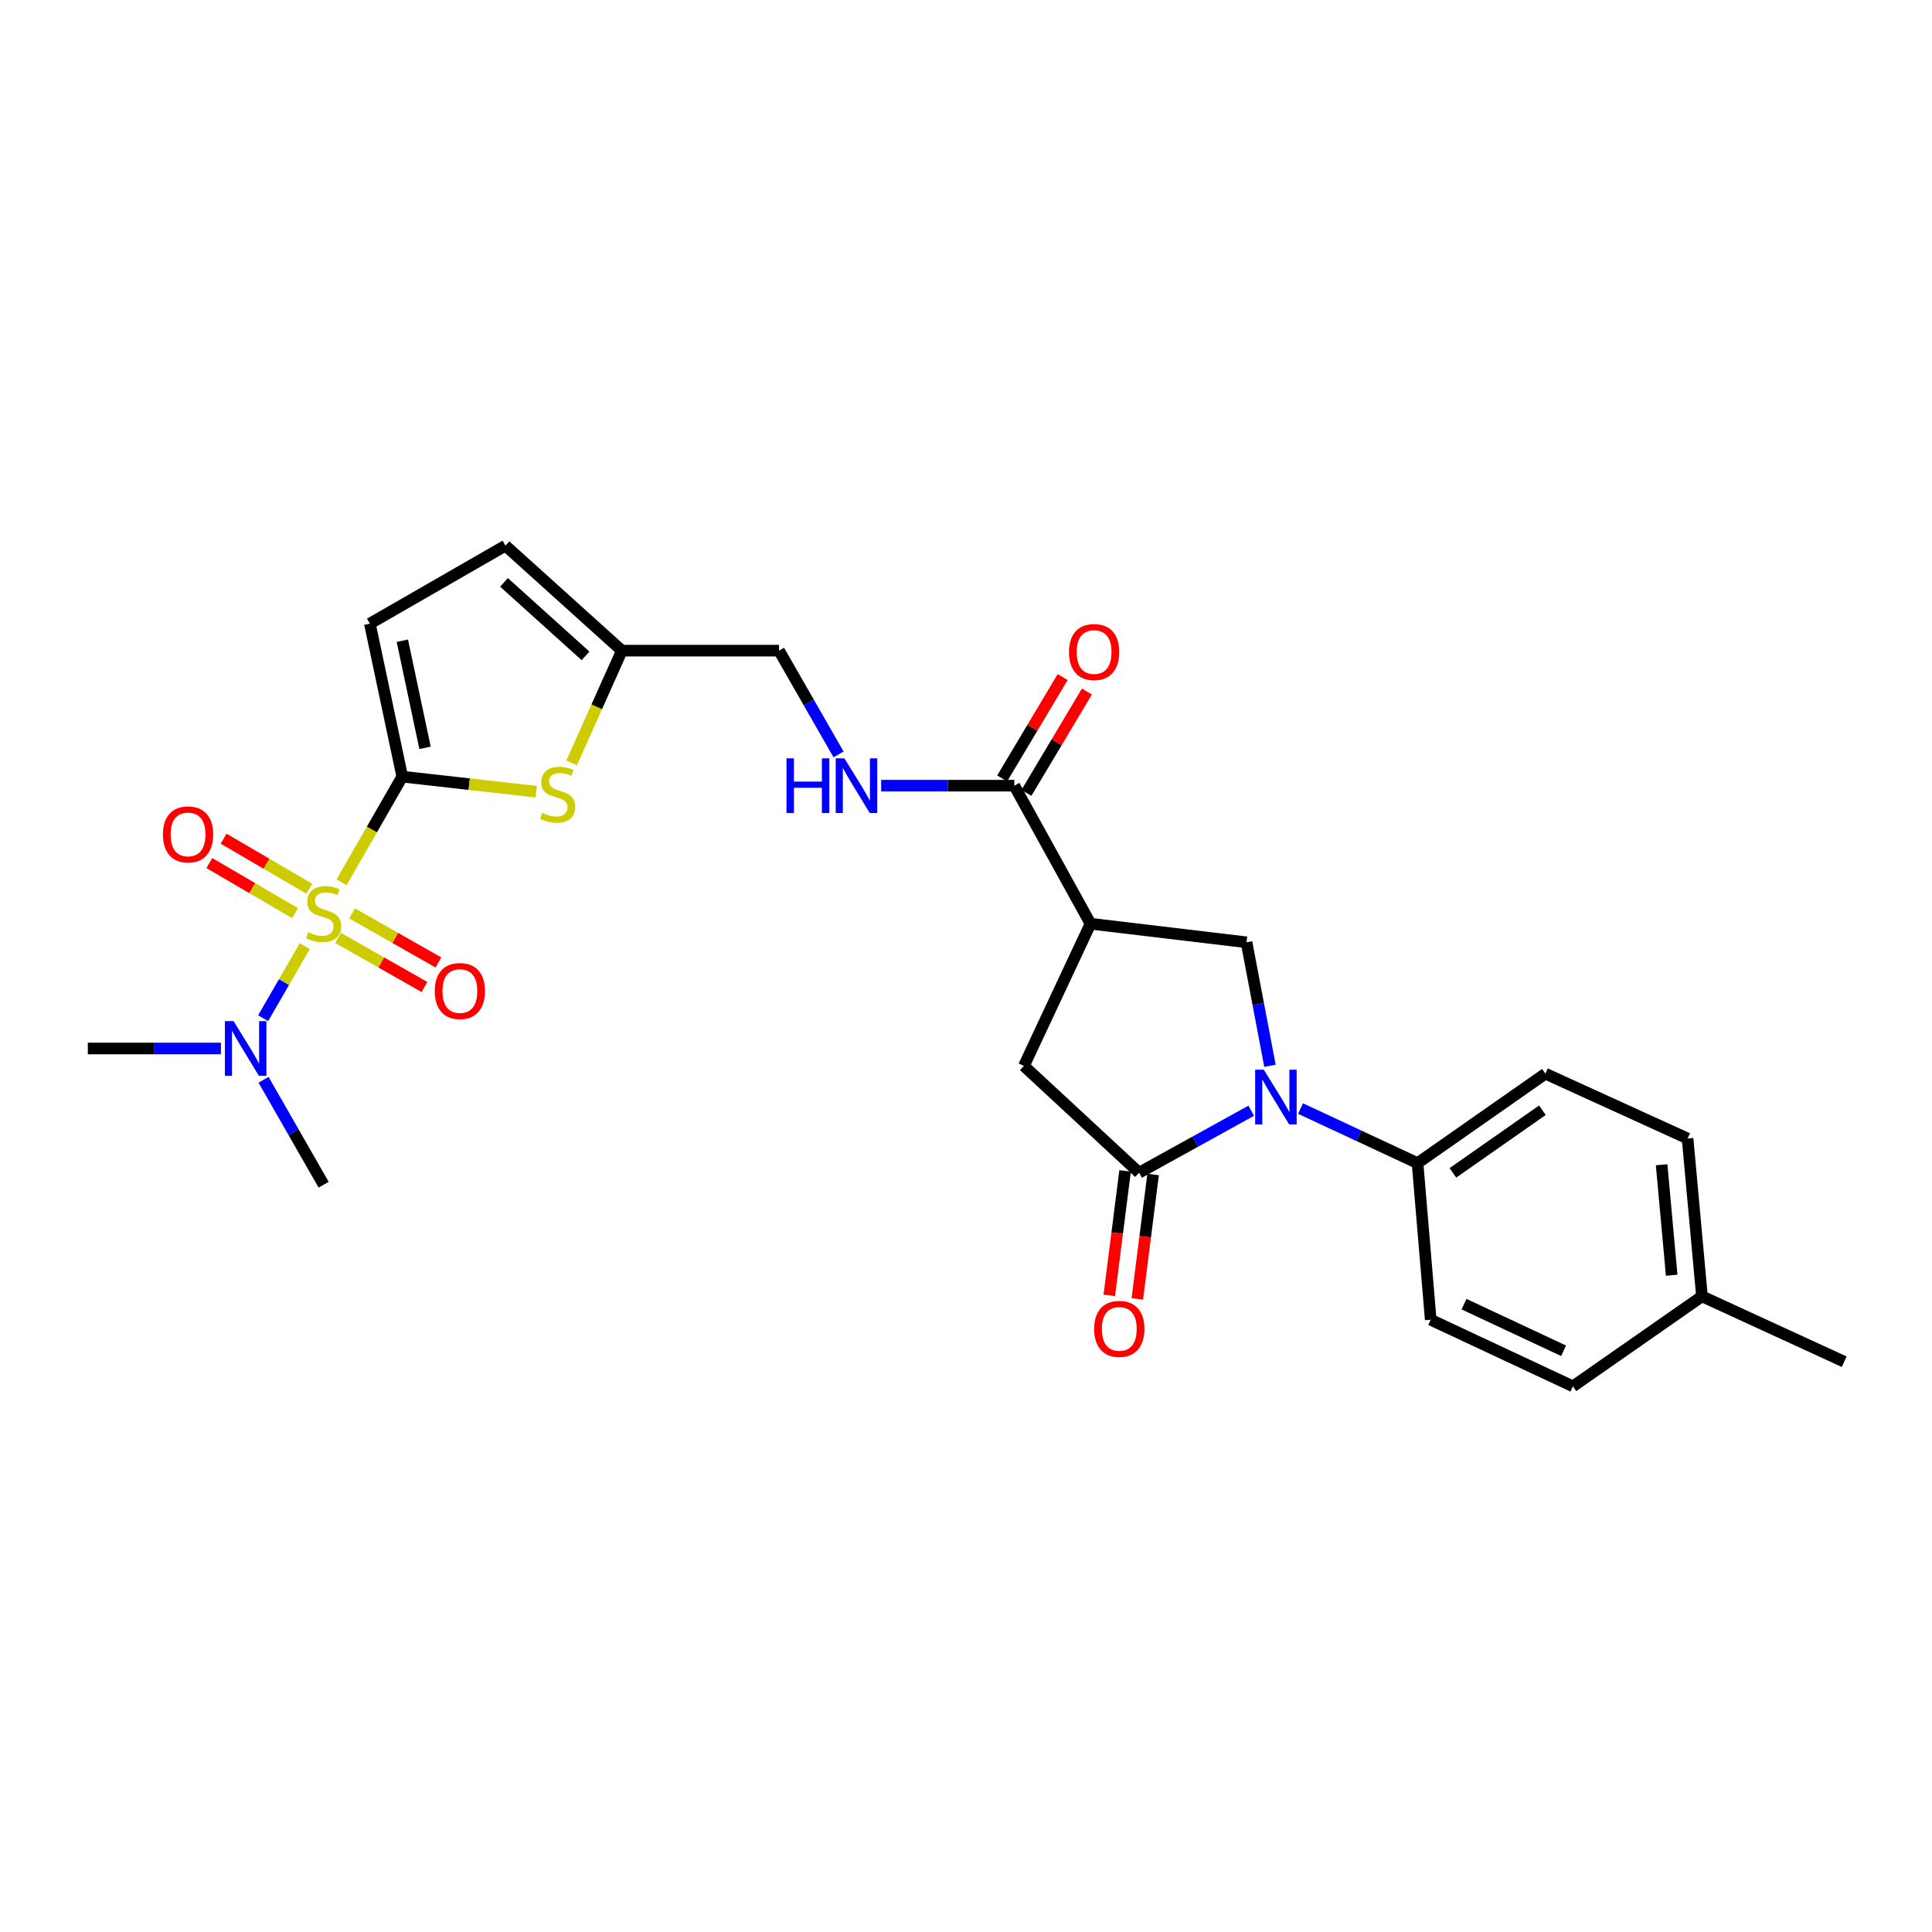 <?xml version='1.0' encoding='iso-8859-1'?>
<svg version='1.1' baseProfile='full'
              xmlns='http://www.w3.org/2000/svg'
                      xmlns:rdkit='http://www.rdkit.org/xml'
                      xmlns:xlink='http://www.w3.org/1999/xlink'
                  xml:space='preserve'
width='1000px' height='1000px' viewBox='0 0 1000 1000'>
<!-- END OF HEADER -->
<rect style='opacity:1.0;fill:#FFFFFF;stroke:none' width='1000' height='1000' x='0' y='0'> </rect>
<path class='bond-0' d='M 176.801,456.649 L 192.505,429.318' style='fill:none;fill-rule:evenodd;stroke:#CCCC00;stroke-width:6px;stroke-linecap:butt;stroke-linejoin:miter;stroke-opacity:1' />
<path class='bond-0' d='M 192.505,429.318 L 208.209,401.987' style='fill:none;fill-rule:evenodd;stroke:#000000;stroke-width:6px;stroke-linecap:butt;stroke-linejoin:miter;stroke-opacity:1' />
<path class='bond-9' d='M 157.754,489.708 L 146.981,508.36' style='fill:none;fill-rule:evenodd;stroke:#CCCC00;stroke-width:6px;stroke-linecap:butt;stroke-linejoin:miter;stroke-opacity:1' />
<path class='bond-9' d='M 146.981,508.36 L 136.207,527.011' style='fill:none;fill-rule:evenodd;stroke:#0000FF;stroke-width:6px;stroke-linecap:butt;stroke-linejoin:miter;stroke-opacity:1' />
<path class='bond-12' d='M 160.089,460.009 L 137.909,447.053' style='fill:none;fill-rule:evenodd;stroke:#CCCC00;stroke-width:6px;stroke-linecap:butt;stroke-linejoin:miter;stroke-opacity:1' />
<path class='bond-12' d='M 137.909,447.053 L 115.729,434.097' style='fill:none;fill-rule:evenodd;stroke:#FF0000;stroke-width:6px;stroke-linecap:butt;stroke-linejoin:miter;stroke-opacity:1' />
<path class='bond-12' d='M 152.716,472.631 L 130.536,459.675' style='fill:none;fill-rule:evenodd;stroke:#CCCC00;stroke-width:6px;stroke-linecap:butt;stroke-linejoin:miter;stroke-opacity:1' />
<path class='bond-12' d='M 130.536,459.675 L 108.356,446.719' style='fill:none;fill-rule:evenodd;stroke:#FF0000;stroke-width:6px;stroke-linecap:butt;stroke-linejoin:miter;stroke-opacity:1' />
<path class='bond-13' d='M 175.011,485.477 L 197.361,498.177' style='fill:none;fill-rule:evenodd;stroke:#CCCC00;stroke-width:6px;stroke-linecap:butt;stroke-linejoin:miter;stroke-opacity:1' />
<path class='bond-13' d='M 197.361,498.177 L 219.711,510.877' style='fill:none;fill-rule:evenodd;stroke:#FF0000;stroke-width:6px;stroke-linecap:butt;stroke-linejoin:miter;stroke-opacity:1' />
<path class='bond-13' d='M 182.233,472.768 L 204.583,485.468' style='fill:none;fill-rule:evenodd;stroke:#CCCC00;stroke-width:6px;stroke-linecap:butt;stroke-linejoin:miter;stroke-opacity:1' />
<path class='bond-13' d='M 204.583,485.468 L 226.933,498.168' style='fill:none;fill-rule:evenodd;stroke:#FF0000;stroke-width:6px;stroke-linecap:butt;stroke-linejoin:miter;stroke-opacity:1' />
<path class='bond-4' d='M 208.209,401.987 L 242.873,405.882' style='fill:none;fill-rule:evenodd;stroke:#000000;stroke-width:6px;stroke-linecap:butt;stroke-linejoin:miter;stroke-opacity:1' />
<path class='bond-4' d='M 242.873,405.882 L 277.537,409.778' style='fill:none;fill-rule:evenodd;stroke:#CCCC00;stroke-width:6px;stroke-linecap:butt;stroke-linejoin:miter;stroke-opacity:1' />
<path class='bond-7' d='M 208.209,401.987 L 191.439,322.798' style='fill:none;fill-rule:evenodd;stroke:#000000;stroke-width:6px;stroke-linecap:butt;stroke-linejoin:miter;stroke-opacity:1' />
<path class='bond-7' d='M 219.995,387.08 L 208.256,331.648' style='fill:none;fill-rule:evenodd;stroke:#000000;stroke-width:6px;stroke-linecap:butt;stroke-linejoin:miter;stroke-opacity:1' />
<path class='bond-1' d='M 657.332,551.653 L 651.265,519.691' style='fill:none;fill-rule:evenodd;stroke:#0000FF;stroke-width:6px;stroke-linecap:butt;stroke-linejoin:miter;stroke-opacity:1' />
<path class='bond-1' d='M 651.265,519.691 L 645.197,487.729' style='fill:none;fill-rule:evenodd;stroke:#000000;stroke-width:6px;stroke-linecap:butt;stroke-linejoin:miter;stroke-opacity:1' />
<path class='bond-11' d='M 673.17,573.802 L 703.443,587.918' style='fill:none;fill-rule:evenodd;stroke:#0000FF;stroke-width:6px;stroke-linecap:butt;stroke-linejoin:miter;stroke-opacity:1' />
<path class='bond-11' d='M 703.443,587.918 L 733.717,602.033' style='fill:none;fill-rule:evenodd;stroke:#000000;stroke-width:6px;stroke-linecap:butt;stroke-linejoin:miter;stroke-opacity:1' />
<path class='bond-28' d='M 647.645,574.906 L 618.623,590.946' style='fill:none;fill-rule:evenodd;stroke:#0000FF;stroke-width:6px;stroke-linecap:butt;stroke-linejoin:miter;stroke-opacity:1' />
<path class='bond-28' d='M 618.623,590.946 L 589.6,606.987' style='fill:none;fill-rule:evenodd;stroke:#000000;stroke-width:6px;stroke-linecap:butt;stroke-linejoin:miter;stroke-opacity:1' />
<path class='bond-2' d='M 589.6,606.987 L 529.975,551.715' style='fill:none;fill-rule:evenodd;stroke:#000000;stroke-width:6px;stroke-linecap:butt;stroke-linejoin:miter;stroke-opacity:1' />
<path class='bond-16' d='M 582.349,606.066 L 578.259,638.271' style='fill:none;fill-rule:evenodd;stroke:#000000;stroke-width:6px;stroke-linecap:butt;stroke-linejoin:miter;stroke-opacity:1' />
<path class='bond-16' d='M 578.259,638.271 L 574.169,670.475' style='fill:none;fill-rule:evenodd;stroke:#FF0000;stroke-width:6px;stroke-linecap:butt;stroke-linejoin:miter;stroke-opacity:1' />
<path class='bond-16' d='M 596.851,607.908 L 592.761,640.113' style='fill:none;fill-rule:evenodd;stroke:#000000;stroke-width:6px;stroke-linecap:butt;stroke-linejoin:miter;stroke-opacity:1' />
<path class='bond-16' d='M 592.761,640.113 L 588.671,672.317' style='fill:none;fill-rule:evenodd;stroke:#FF0000;stroke-width:6px;stroke-linecap:butt;stroke-linejoin:miter;stroke-opacity:1' />
<path class='bond-3' d='M 564.449,478.114 L 524.997,406.664' style='fill:none;fill-rule:evenodd;stroke:#000000;stroke-width:6px;stroke-linecap:butt;stroke-linejoin:miter;stroke-opacity:1' />
<path class='bond-5' d='M 564.449,478.114 L 645.197,487.729' style='fill:none;fill-rule:evenodd;stroke:#000000;stroke-width:6px;stroke-linecap:butt;stroke-linejoin:miter;stroke-opacity:1' />
<path class='bond-8' d='M 564.449,478.114 L 529.975,551.715' style='fill:none;fill-rule:evenodd;stroke:#000000;stroke-width:6px;stroke-linecap:butt;stroke-linejoin:miter;stroke-opacity:1' />
<path class='bond-10' d='M 295.874,394.871 L 308.881,365.823' style='fill:none;fill-rule:evenodd;stroke:#CCCC00;stroke-width:6px;stroke-linecap:butt;stroke-linejoin:miter;stroke-opacity:1' />
<path class='bond-10' d='M 308.881,365.823 L 321.888,336.774' style='fill:none;fill-rule:evenodd;stroke:#000000;stroke-width:6px;stroke-linecap:butt;stroke-linejoin:miter;stroke-opacity:1' />
<path class='bond-6' d='M 524.997,406.664 L 490.543,406.664' style='fill:none;fill-rule:evenodd;stroke:#000000;stroke-width:6px;stroke-linecap:butt;stroke-linejoin:miter;stroke-opacity:1' />
<path class='bond-6' d='M 490.543,406.664 L 456.089,406.664' style='fill:none;fill-rule:evenodd;stroke:#0000FF;stroke-width:6px;stroke-linecap:butt;stroke-linejoin:miter;stroke-opacity:1' />
<path class='bond-17' d='M 531.274,410.409 L 546.926,384.173' style='fill:none;fill-rule:evenodd;stroke:#000000;stroke-width:6px;stroke-linecap:butt;stroke-linejoin:miter;stroke-opacity:1' />
<path class='bond-17' d='M 546.926,384.173 L 562.577,357.936' style='fill:none;fill-rule:evenodd;stroke:#FF0000;stroke-width:6px;stroke-linecap:butt;stroke-linejoin:miter;stroke-opacity:1' />
<path class='bond-17' d='M 518.72,402.92 L 534.372,376.683' style='fill:none;fill-rule:evenodd;stroke:#000000;stroke-width:6px;stroke-linecap:butt;stroke-linejoin:miter;stroke-opacity:1' />
<path class='bond-17' d='M 534.372,376.683 L 550.024,350.447' style='fill:none;fill-rule:evenodd;stroke:#FF0000;stroke-width:6px;stroke-linecap:butt;stroke-linejoin:miter;stroke-opacity:1' />
<path class='bond-15' d='M 191.439,322.798 L 261.622,282.428' style='fill:none;fill-rule:evenodd;stroke:#000000;stroke-width:6px;stroke-linecap:butt;stroke-linejoin:miter;stroke-opacity:1' />
<path class='bond-24' d='M 114.362,542.701 L 79.908,542.701' style='fill:none;fill-rule:evenodd;stroke:#0000FF;stroke-width:6px;stroke-linecap:butt;stroke-linejoin:miter;stroke-opacity:1' />
<path class='bond-24' d='M 79.908,542.701 L 45.455,542.701' style='fill:none;fill-rule:evenodd;stroke:#000000;stroke-width:6px;stroke-linecap:butt;stroke-linejoin:miter;stroke-opacity:1' />
<path class='bond-25' d='M 136.415,558.892 L 151.965,586.05' style='fill:none;fill-rule:evenodd;stroke:#0000FF;stroke-width:6px;stroke-linecap:butt;stroke-linejoin:miter;stroke-opacity:1' />
<path class='bond-25' d='M 151.965,586.05 L 167.515,613.208' style='fill:none;fill-rule:evenodd;stroke:#000000;stroke-width:6px;stroke-linecap:butt;stroke-linejoin:miter;stroke-opacity:1' />
<path class='bond-18' d='M 321.888,336.774 L 403.237,336.774' style='fill:none;fill-rule:evenodd;stroke:#000000;stroke-width:6px;stroke-linecap:butt;stroke-linejoin:miter;stroke-opacity:1' />
<path class='bond-27' d='M 321.888,336.774 L 261.622,282.428' style='fill:none;fill-rule:evenodd;stroke:#000000;stroke-width:6px;stroke-linecap:butt;stroke-linejoin:miter;stroke-opacity:1' />
<path class='bond-27' d='M 303.059,339.478 L 260.872,301.436' style='fill:none;fill-rule:evenodd;stroke:#000000;stroke-width:6px;stroke-linecap:butt;stroke-linejoin:miter;stroke-opacity:1' />
<path class='bond-19' d='M 733.717,602.033 L 799.887,555.735' style='fill:none;fill-rule:evenodd;stroke:#000000;stroke-width:6px;stroke-linecap:butt;stroke-linejoin:miter;stroke-opacity:1' />
<path class='bond-19' d='M 752.023,607.066 L 798.342,574.657' style='fill:none;fill-rule:evenodd;stroke:#000000;stroke-width:6px;stroke-linecap:butt;stroke-linejoin:miter;stroke-opacity:1' />
<path class='bond-20' d='M 733.717,602.033 L 740.539,683.098' style='fill:none;fill-rule:evenodd;stroke:#000000;stroke-width:6px;stroke-linecap:butt;stroke-linejoin:miter;stroke-opacity:1' />
<path class='bond-14' d='M 434.034,390.49 L 418.635,363.632' style='fill:none;fill-rule:evenodd;stroke:#0000FF;stroke-width:6px;stroke-linecap:butt;stroke-linejoin:miter;stroke-opacity:1' />
<path class='bond-14' d='M 418.635,363.632 L 403.237,336.774' style='fill:none;fill-rule:evenodd;stroke:#000000;stroke-width:6px;stroke-linecap:butt;stroke-linejoin:miter;stroke-opacity:1' />
<path class='bond-21' d='M 799.887,555.735 L 873.489,589.291' style='fill:none;fill-rule:evenodd;stroke:#000000;stroke-width:6px;stroke-linecap:butt;stroke-linejoin:miter;stroke-opacity:1' />
<path class='bond-22' d='M 740.539,683.098 L 814.148,717.572' style='fill:none;fill-rule:evenodd;stroke:#000000;stroke-width:6px;stroke-linecap:butt;stroke-linejoin:miter;stroke-opacity:1' />
<path class='bond-22' d='M 757.78,675.031 L 809.307,699.163' style='fill:none;fill-rule:evenodd;stroke:#000000;stroke-width:6px;stroke-linecap:butt;stroke-linejoin:miter;stroke-opacity:1' />
<path class='bond-29' d='M 873.489,589.291 L 880.936,670.981' style='fill:none;fill-rule:evenodd;stroke:#000000;stroke-width:6px;stroke-linecap:butt;stroke-linejoin:miter;stroke-opacity:1' />
<path class='bond-29' d='M 860.048,602.872 L 865.261,660.055' style='fill:none;fill-rule:evenodd;stroke:#000000;stroke-width:6px;stroke-linecap:butt;stroke-linejoin:miter;stroke-opacity:1' />
<path class='bond-23' d='M 814.148,717.572 L 880.936,670.981' style='fill:none;fill-rule:evenodd;stroke:#000000;stroke-width:6px;stroke-linecap:butt;stroke-linejoin:miter;stroke-opacity:1' />
<path class='bond-26' d='M 880.936,670.981 L 954.545,704.814' style='fill:none;fill-rule:evenodd;stroke:#000000;stroke-width:6px;stroke-linecap:butt;stroke-linejoin:miter;stroke-opacity:1' />
<path  class='atom-0' d='M 159.515 482.531
Q 159.835 482.651, 161.155 483.211
Q 162.475 483.771, 163.915 484.131
Q 165.395 484.451, 166.835 484.451
Q 169.515 484.451, 171.075 483.171
Q 172.635 481.851, 172.635 479.571
Q 172.635 478.011, 171.835 477.051
Q 171.075 476.091, 169.875 475.571
Q 168.675 475.051, 166.675 474.451
Q 164.155 473.691, 162.635 472.971
Q 161.155 472.251, 160.075 470.731
Q 159.035 469.211, 159.035 466.651
Q 159.035 463.091, 161.435 460.891
Q 163.875 458.691, 168.675 458.691
Q 171.955 458.691, 175.675 460.251
L 174.755 463.331
Q 171.355 461.931, 168.795 461.931
Q 166.035 461.931, 164.515 463.091
Q 162.995 464.211, 163.035 466.171
Q 163.035 467.691, 163.795 468.611
Q 164.595 469.531, 165.715 470.051
Q 166.875 470.571, 168.795 471.171
Q 171.355 471.971, 172.875 472.771
Q 174.395 473.571, 175.475 475.211
Q 176.595 476.811, 176.595 479.571
Q 176.595 483.491, 173.955 485.611
Q 171.355 487.691, 166.995 487.691
Q 164.475 487.691, 162.555 487.131
Q 160.675 486.611, 158.435 485.691
L 159.515 482.531
' fill='#CCCC00'/>
<path  class='atom-2' d='M 654.148 553.692
L 663.428 568.692
Q 664.348 570.172, 665.828 572.852
Q 667.308 575.532, 667.388 575.692
L 667.388 553.692
L 671.148 553.692
L 671.148 582.012
L 667.268 582.012
L 657.308 565.612
Q 656.148 563.692, 654.908 561.492
Q 653.708 559.292, 653.348 558.612
L 653.348 582.012
L 649.668 582.012
L 649.668 553.692
L 654.148 553.692
' fill='#0000FF'/>
<path  class='atom-5' d='M 280.641 420.745
Q 280.961 420.865, 282.281 421.425
Q 283.601 421.985, 285.041 422.345
Q 286.521 422.665, 287.961 422.665
Q 290.641 422.665, 292.201 421.385
Q 293.761 420.065, 293.761 417.785
Q 293.761 416.225, 292.961 415.265
Q 292.201 414.305, 291.001 413.785
Q 289.801 413.265, 287.801 412.665
Q 285.281 411.905, 283.761 411.185
Q 282.281 410.465, 281.201 408.945
Q 280.161 407.425, 280.161 404.865
Q 280.161 401.305, 282.561 399.105
Q 285.001 396.905, 289.801 396.905
Q 293.081 396.905, 296.801 398.465
L 295.881 401.545
Q 292.481 400.145, 289.921 400.145
Q 287.161 400.145, 285.641 401.305
Q 284.121 402.425, 284.161 404.385
Q 284.161 405.905, 284.921 406.825
Q 285.721 407.745, 286.841 408.265
Q 288.001 408.785, 289.921 409.385
Q 292.481 410.185, 294.001 410.985
Q 295.521 411.785, 296.601 413.425
Q 297.721 415.025, 297.721 417.785
Q 297.721 421.705, 295.081 423.825
Q 292.481 425.905, 288.121 425.905
Q 285.601 425.905, 283.681 425.345
Q 281.801 424.825, 279.561 423.905
L 280.641 420.745
' fill='#CCCC00'/>
<path  class='atom-10' d='M 120.885 528.541
L 130.165 543.541
Q 131.085 545.021, 132.565 547.701
Q 134.045 550.381, 134.125 550.541
L 134.125 528.541
L 137.885 528.541
L 137.885 556.861
L 134.005 556.861
L 124.045 540.461
Q 122.885 538.541, 121.645 536.341
Q 120.445 534.141, 120.085 533.461
L 120.085 556.861
L 116.405 556.861
L 116.405 528.541
L 120.885 528.541
' fill='#0000FF'/>
<path  class='atom-13' d='M 84.332 431.895
Q 84.332 425.095, 87.692 421.295
Q 91.052 417.495, 97.332 417.495
Q 103.612 417.495, 106.972 421.295
Q 110.332 425.095, 110.332 431.895
Q 110.332 438.775, 106.932 442.695
Q 103.532 446.575, 97.332 446.575
Q 91.092 446.575, 87.692 442.695
Q 84.332 438.815, 84.332 431.895
M 97.332 443.375
Q 101.652 443.375, 103.972 440.495
Q 106.332 437.575, 106.332 431.895
Q 106.332 426.335, 103.972 423.535
Q 101.652 420.695, 97.332 420.695
Q 93.012 420.695, 90.652 423.495
Q 88.332 426.295, 88.332 431.895
Q 88.332 437.615, 90.652 440.495
Q 93.012 443.375, 97.332 443.375
' fill='#FF0000'/>
<path  class='atom-14' d='M 225.03 512.96
Q 225.03 506.16, 228.39 502.36
Q 231.75 498.56, 238.03 498.56
Q 244.31 498.56, 247.67 502.36
Q 251.03 506.16, 251.03 512.96
Q 251.03 519.84, 247.63 523.76
Q 244.23 527.64, 238.03 527.64
Q 231.79 527.64, 228.39 523.76
Q 225.03 519.88, 225.03 512.96
M 238.03 524.44
Q 242.35 524.44, 244.67 521.56
Q 247.03 518.64, 247.03 512.96
Q 247.03 507.4, 244.67 504.6
Q 242.35 501.76, 238.03 501.76
Q 233.71 501.76, 231.35 504.56
Q 229.03 507.36, 229.03 512.96
Q 229.03 518.68, 231.35 521.56
Q 233.71 524.44, 238.03 524.44
' fill='#FF0000'/>
<path  class='atom-15' d='M 407.087 392.504
L 410.927 392.504
L 410.927 404.544
L 425.407 404.544
L 425.407 392.504
L 429.247 392.504
L 429.247 420.824
L 425.407 420.824
L 425.407 407.744
L 410.927 407.744
L 410.927 420.824
L 407.087 420.824
L 407.087 392.504
' fill='#0000FF'/>
<path  class='atom-15' d='M 437.047 392.504
L 446.327 407.504
Q 447.247 408.984, 448.727 411.664
Q 450.207 414.344, 450.287 414.504
L 450.287 392.504
L 454.047 392.504
L 454.047 420.824
L 450.167 420.824
L 440.207 404.424
Q 439.047 402.504, 437.807 400.304
Q 436.607 398.104, 436.247 397.424
L 436.247 420.824
L 432.567 420.824
L 432.567 392.504
L 437.047 392.504
' fill='#0000FF'/>
<path  class='atom-17' d='M 566.343 687.831
Q 566.343 681.031, 569.703 677.231
Q 573.063 673.431, 579.343 673.431
Q 585.623 673.431, 588.983 677.231
Q 592.343 681.031, 592.343 687.831
Q 592.343 694.711, 588.943 698.631
Q 585.543 702.511, 579.343 702.511
Q 573.103 702.511, 569.703 698.631
Q 566.343 694.751, 566.343 687.831
M 579.343 699.311
Q 583.663 699.311, 585.983 696.431
Q 588.343 693.511, 588.343 687.831
Q 588.343 682.271, 585.983 679.471
Q 583.663 676.631, 579.343 676.631
Q 575.023 676.631, 572.663 679.431
Q 570.343 682.231, 570.343 687.831
Q 570.343 693.551, 572.663 696.431
Q 575.023 699.311, 579.343 699.311
' fill='#FF0000'/>
<path  class='atom-18' d='M 553.309 337.496
Q 553.309 330.696, 556.669 326.896
Q 560.029 323.096, 566.309 323.096
Q 572.589 323.096, 575.949 326.896
Q 579.309 330.696, 579.309 337.496
Q 579.309 344.376, 575.909 348.296
Q 572.509 352.176, 566.309 352.176
Q 560.069 352.176, 556.669 348.296
Q 553.309 344.416, 553.309 337.496
M 566.309 348.976
Q 570.629 348.976, 572.949 346.096
Q 575.309 343.176, 575.309 337.496
Q 575.309 331.936, 572.949 329.136
Q 570.629 326.296, 566.309 326.296
Q 561.989 326.296, 559.629 329.096
Q 557.309 331.896, 557.309 337.496
Q 557.309 343.216, 559.629 346.096
Q 561.989 348.976, 566.309 348.976
' fill='#FF0000'/>
</svg>
